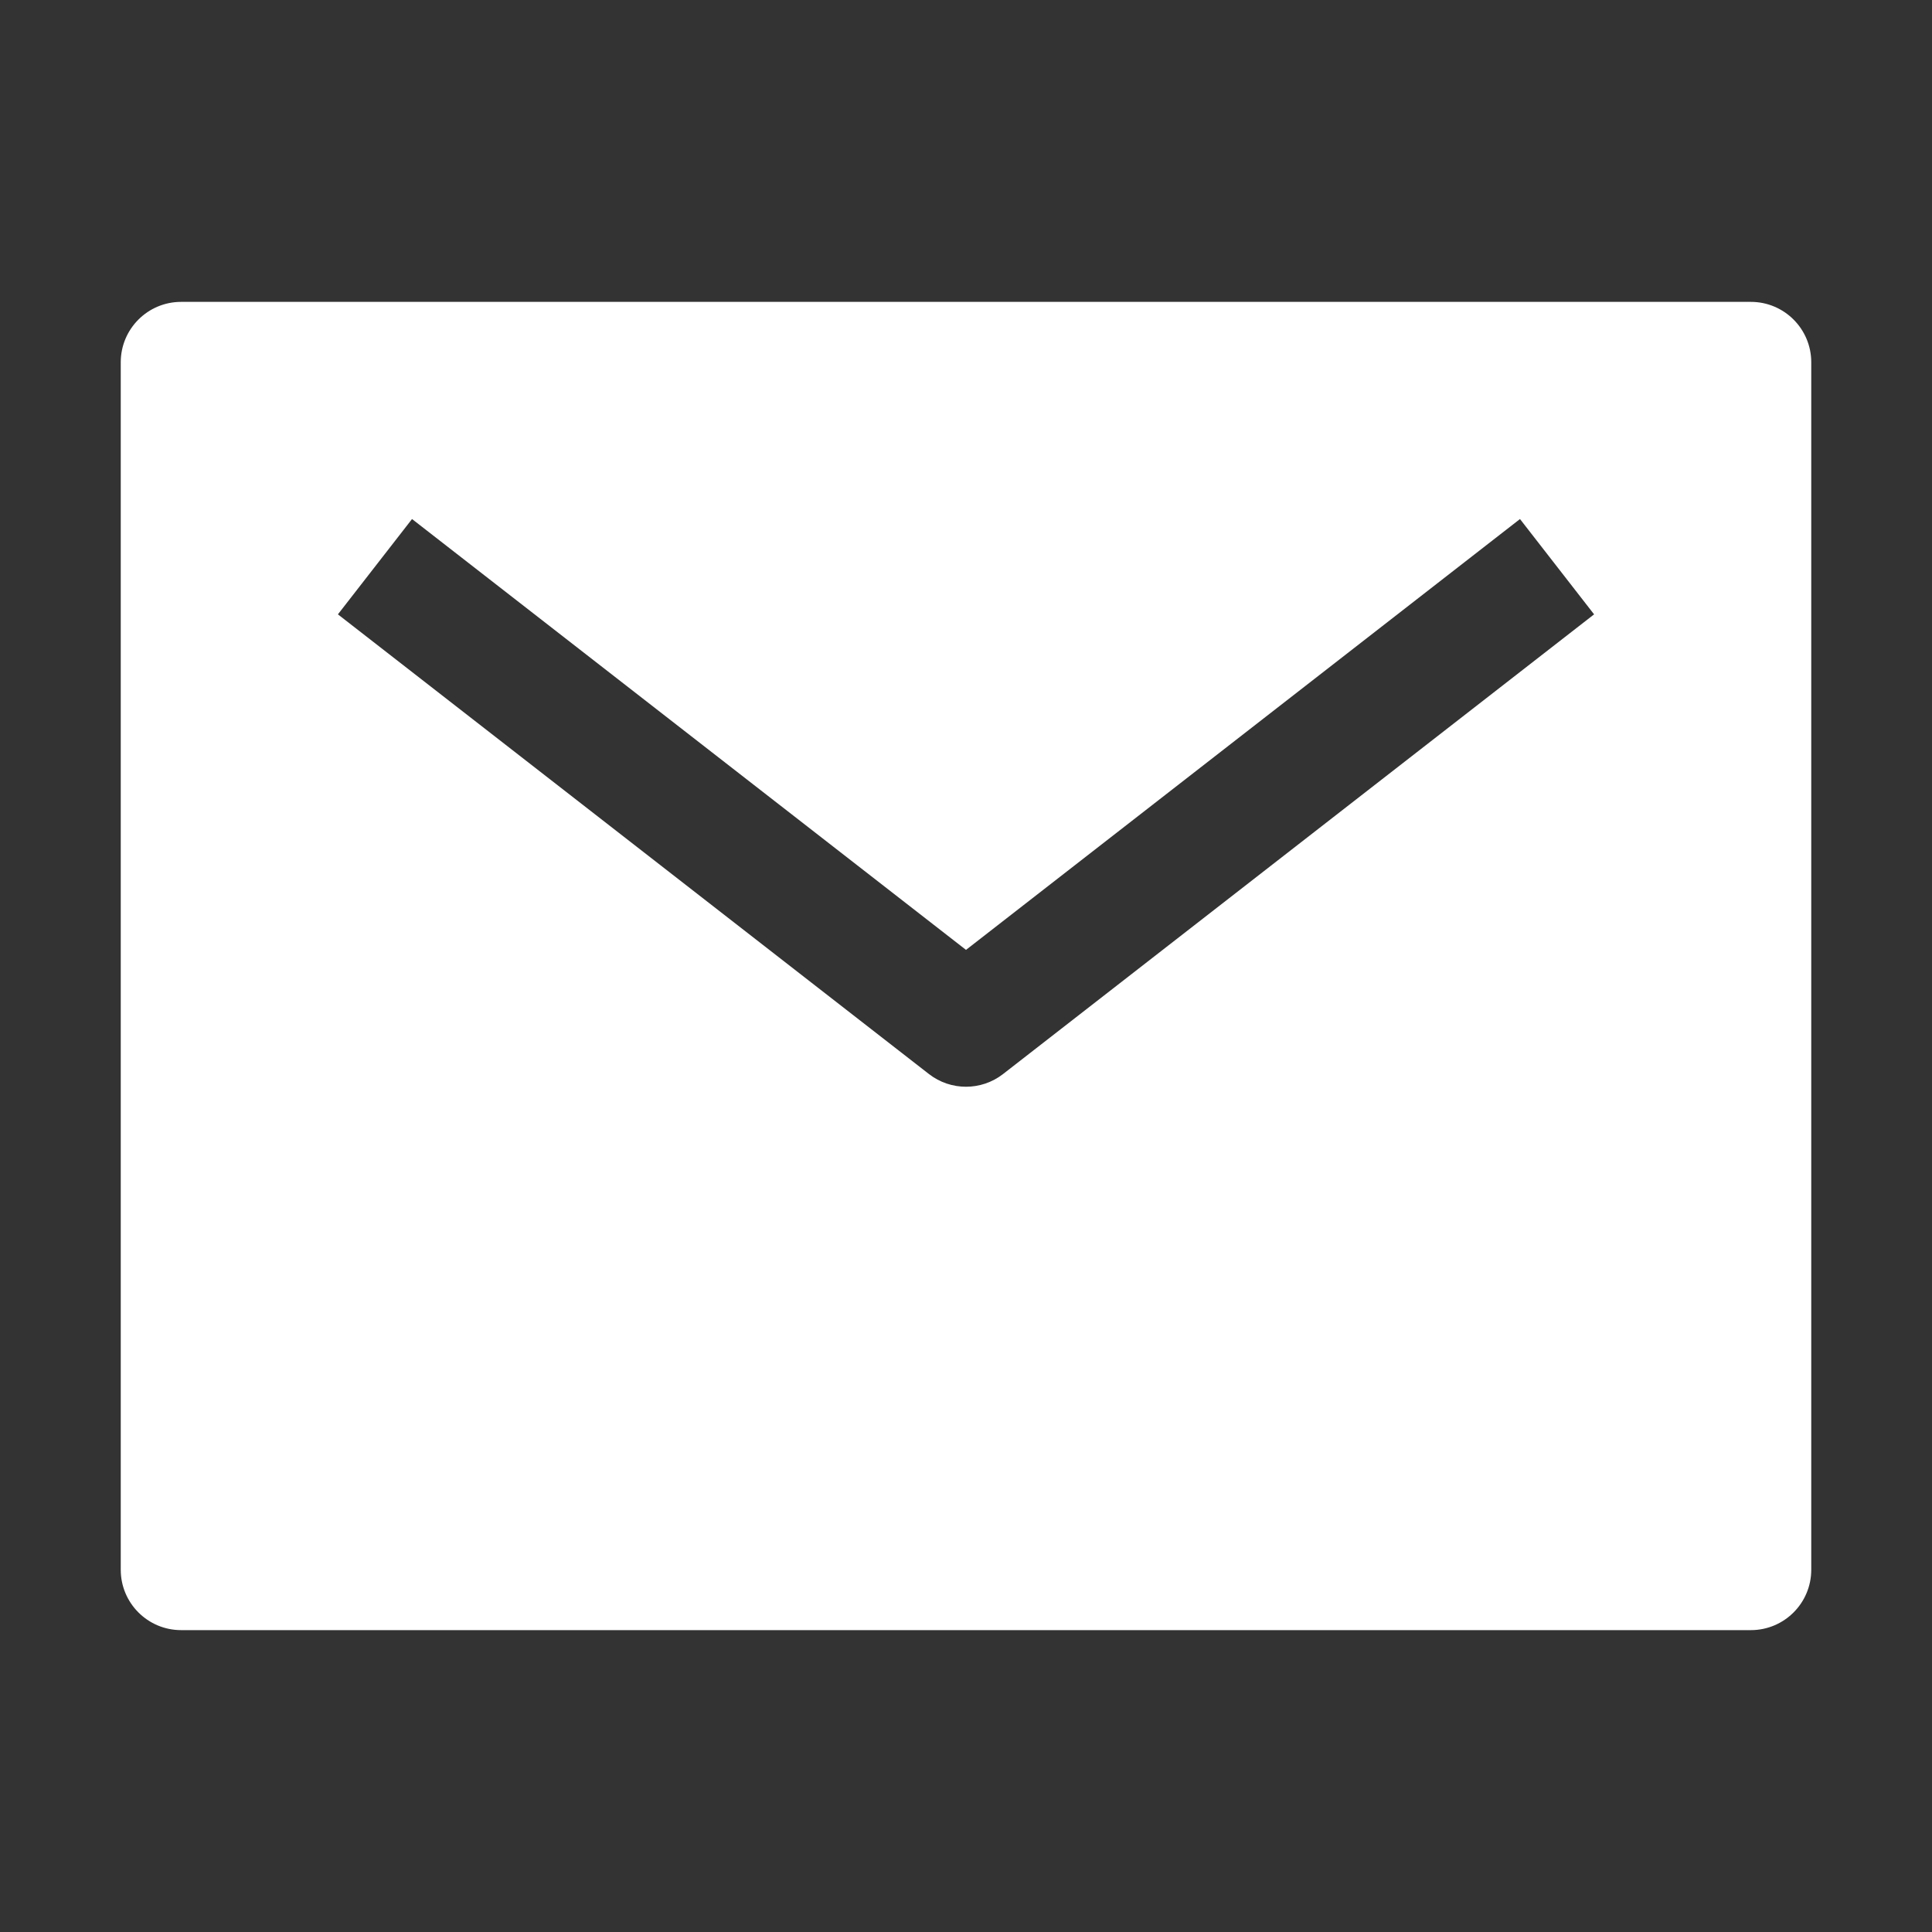 <?xml version="1.0" encoding="utf-8"?>
<!-- Generator: Adobe Illustrator 16.0.0, SVG Export Plug-In . SVG Version: 6.00 Build 0)  -->
<!DOCTYPE svg PUBLIC "-//W3C//DTD SVG 1.1//EN" "http://www.w3.org/Graphics/SVG/1.1/DTD/svg11.dtd">
<svg version="1.1" id="Layer_1" xmlns="http://www.w3.org/2000/svg" xmlns:xlink="http://www.w3.org/1999/xlink" x="0px" y="0px"
	 width="512px" height="512px" viewBox="0 0 512 512" enable-background="new 0 0 512 512" xml:space="preserve">
<rect x="0" y="0" width="512" height="512" fill="#333333" stroke="none"/>
<title>Ionic Icons - Shock Theme 1.0</title>
<path fill="#FFFFFF" d="M464,80H48c-8.836,0-16,7.164-16,16v320c0,8.837,7.164,16,16,16h416c8.837,0,16-7.163,16-16V96
	C480,87.164,472.837,80,464,80z M265.82,284.63c-5.777,4.491-13.864,4.491-19.64,0L89.55,162.81l19.64-25.26L256,251.73
	l146.811-114.18l19.64,25.26L265.82,284.63z"/>
</svg>
